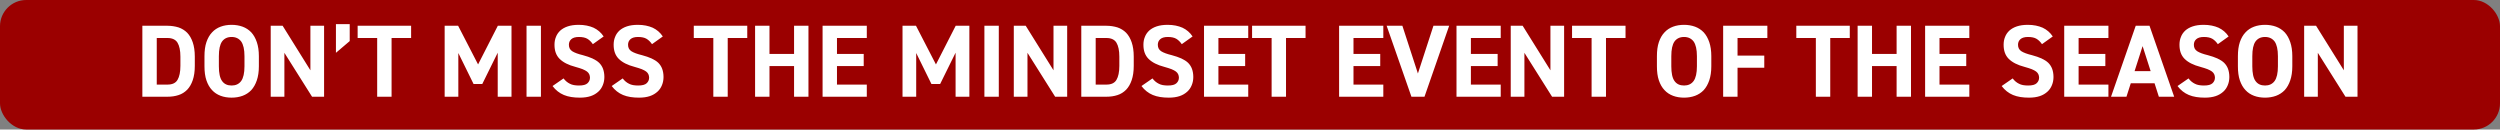 <svg width="1525" height="79" viewBox="0 0 1525 79" fill="none" xmlns="http://www.w3.org/2000/svg">
<rect x="0" y="0" width="1525" height="79" fill="#808080" stroke="none"/>
<rect width="1525" height="79" rx="16" fill="#9B0000"/>
<path d="M86.837 59V15.714H102.207C104.591 15.714 106.849 16.09 108.919 16.718C110.927 17.408 112.683 18.474 114.189 19.98C115.632 21.485 116.761 23.43 117.576 25.814C118.392 28.198 118.831 31.146 118.831 34.534V40.18C118.831 43.63 118.392 46.516 117.576 48.9C116.761 51.284 115.632 53.228 114.189 54.734C112.683 56.24 110.927 57.369 108.919 57.996C106.849 58.686 104.591 59 102.207 59H86.837ZM102.207 51.597C105.092 51.597 107.163 50.657 108.292 48.712C109.421 46.83 110.048 43.944 110.048 40.18V34.534C110.048 30.77 109.421 27.947 108.292 26.065C107.163 24.183 105.092 23.179 102.207 23.179H95.62V51.597H102.207ZM157.914 40.431C157.914 43.756 157.475 46.642 156.659 49.025C155.844 51.409 154.715 53.417 153.272 54.985C151.766 56.553 150.01 57.683 148.002 58.435C145.932 59.188 143.673 59.565 141.29 59.565C138.843 59.565 136.585 59.188 134.577 58.435C132.57 57.683 130.813 56.553 129.37 54.985C127.865 53.417 126.735 51.409 125.92 49.025C125.104 46.642 124.728 43.756 124.728 40.431V34.283C124.728 30.958 125.104 28.072 125.92 25.689C126.735 23.305 127.865 21.297 129.37 19.729C130.813 18.16 132.57 17.031 134.577 16.279C136.585 15.526 138.843 15.149 141.29 15.149C143.673 15.149 145.932 15.526 148.002 16.279C150.01 17.031 151.766 18.16 153.272 19.729C154.715 21.297 155.844 23.305 156.659 25.689C157.475 28.072 157.914 30.958 157.914 34.283V40.431ZM133.511 40.431C133.511 44.571 134.138 47.583 135.455 49.402C136.773 51.284 138.718 52.162 141.29 52.162C143.799 52.162 145.744 51.284 147.124 49.402C148.441 47.583 149.131 44.571 149.131 40.431V34.283C149.131 30.143 148.441 27.194 147.124 25.312C145.744 23.493 143.799 22.552 141.29 22.552C138.718 22.552 136.773 23.493 135.455 25.312C134.138 27.194 133.511 30.143 133.511 34.283V40.431ZM197.69 15.714V59H190.35L173.475 32.213V59H165.131V15.714H172.408L189.346 42.877V15.714H197.69ZM213.326 25.061L204.92 32.213V14.71H213.326V25.061ZM250.78 15.714V23.179H238.86V59H230.078V23.179H218.158V15.714H250.78ZM291.627 39.302L303.672 15.714H312.016V59H303.609V32.15L294.199 51.221H288.867L279.583 32.338V59H271.239V15.714H279.457L291.627 39.302ZM329.966 59H321.183V15.714H329.966V59ZM361.64 26.943C360.636 25.5 359.57 24.434 358.315 23.681C357.06 22.928 355.304 22.552 353.108 22.552C351.101 22.552 349.532 22.991 348.529 23.869C347.525 24.747 347.023 25.877 347.023 27.32C347.023 29.076 347.713 30.393 349.093 31.272C350.473 32.15 352.669 32.966 355.555 33.656C357.813 34.283 359.758 34.91 361.389 35.663C363.02 36.416 364.4 37.294 365.467 38.298C366.533 39.364 367.349 40.619 367.851 41.999C368.352 43.379 368.666 45.073 368.666 46.955C368.666 48.712 368.352 50.406 367.725 51.911C367.098 53.48 366.219 54.797 364.965 55.926C363.71 57.055 362.205 57.996 360.323 58.624C358.441 59.251 356.245 59.565 353.735 59.565C349.909 59.565 346.647 59.063 343.949 57.934C341.252 56.804 338.93 54.985 337.048 52.476L343.761 47.833C344.89 49.339 346.207 50.406 347.65 51.096C349.03 51.848 350.912 52.162 353.171 52.162C355.68 52.162 357.374 51.723 358.378 50.782C359.382 49.841 359.883 48.712 359.883 47.332C359.883 46.579 359.695 45.951 359.444 45.324C359.193 44.697 358.691 44.132 358.064 43.63C357.437 43.128 356.496 42.689 355.367 42.187C354.237 41.748 352.794 41.309 351.038 40.807C346.709 39.678 343.51 38.047 341.377 35.914C339.244 33.781 338.24 30.958 338.24 27.32C338.24 25.626 338.491 24.058 339.119 22.552C339.683 21.046 340.561 19.792 341.753 18.662C342.945 17.596 344.451 16.718 346.333 16.09C348.215 15.463 350.411 15.149 353.045 15.149C356.496 15.149 359.507 15.777 362.079 16.906C364.588 18.098 366.659 19.854 368.227 22.238L361.64 26.943ZM397.724 26.943C396.72 25.5 395.654 24.434 394.399 23.681C393.144 22.928 391.388 22.552 389.192 22.552C387.185 22.552 385.616 22.991 384.613 23.869C383.609 24.747 383.107 25.877 383.107 27.32C383.107 29.076 383.797 30.393 385.177 31.272C386.557 32.15 388.753 32.966 391.639 33.656C393.897 34.283 395.842 34.91 397.473 35.663C399.104 36.416 400.484 37.294 401.551 38.298C402.617 39.364 403.433 40.619 403.934 41.999C404.436 43.379 404.75 45.073 404.75 46.955C404.75 48.712 404.436 50.406 403.809 51.911C403.182 53.48 402.303 54.797 401.049 55.926C399.794 57.055 398.288 57.996 396.406 58.624C394.524 59.251 392.329 59.565 389.819 59.565C385.993 59.565 382.731 59.063 380.033 57.934C377.335 56.804 375.014 54.985 373.132 52.476L379.845 47.833C380.974 49.339 382.291 50.406 383.734 51.096C385.114 51.848 386.996 52.162 389.255 52.162C391.764 52.162 393.458 51.723 394.462 50.782C395.465 49.841 395.967 48.712 395.967 47.332C395.967 46.579 395.779 45.951 395.528 45.324C395.277 44.697 394.775 44.132 394.148 43.63C393.521 43.128 392.58 42.689 391.451 42.187C390.321 41.748 388.878 41.309 387.122 40.807C382.793 39.678 379.594 38.047 377.461 35.914C375.328 33.781 374.324 30.958 374.324 27.32C374.324 25.626 374.575 24.058 375.203 22.552C375.767 21.046 376.645 19.792 377.837 18.662C379.029 17.596 380.535 16.718 382.417 16.09C384.299 15.463 386.495 15.149 389.129 15.149C392.58 15.149 395.591 15.777 398.163 16.906C400.672 18.098 402.743 19.854 404.311 22.238L397.724 26.943ZM455.827 15.714V23.179H443.908V59H435.125V23.179H423.206V15.714H455.827ZM469.386 32.903H484.379V15.714H493.162V59H484.379V40.305H469.386V59H460.603V15.714H469.386V32.903ZM528.748 15.714V23.179H510.555V32.903H526.866V40.305H510.555V51.597H528.748V59H501.772V15.714H528.748ZM570.926 39.302L582.971 15.714H591.314V59H582.908V32.15L573.498 51.221H568.166L558.881 32.338V59H550.538V15.714H558.756L570.926 39.302ZM609.265 59H600.482V15.714H609.265V59ZM650.976 15.714V59H643.636L626.761 32.213V59H618.417V15.714H625.694L642.632 42.877V15.714H650.976ZM659.586 59V15.714H674.956C677.34 15.714 679.598 16.09 681.668 16.718C683.676 17.408 685.432 18.474 686.938 19.98C688.381 21.485 689.51 23.43 690.325 25.814C691.141 28.198 691.58 31.146 691.58 34.534V40.18C691.58 43.63 691.141 46.516 690.325 48.9C689.51 51.284 688.381 53.228 686.938 54.734C685.432 56.24 683.676 57.369 681.668 57.996C679.598 58.686 677.34 59 674.956 59H659.586ZM674.956 51.597C677.842 51.597 679.912 50.657 681.041 48.712C682.17 46.83 682.797 43.944 682.797 40.18V34.534C682.797 30.77 682.17 27.947 681.041 26.065C679.912 24.183 677.842 23.179 674.956 23.179H668.369V51.597H674.956ZM720.887 26.943C719.883 25.5 718.817 24.434 717.562 23.681C716.307 22.928 714.551 22.552 712.355 22.552C710.348 22.552 708.779 22.991 707.776 23.869C706.772 24.747 706.27 25.877 706.27 27.32C706.27 29.076 706.96 30.393 708.34 31.272C709.72 32.15 711.916 32.966 714.802 33.656C717.06 34.283 719.005 34.91 720.636 35.663C722.267 36.416 723.647 37.294 724.714 38.298C725.78 39.364 726.596 40.619 727.098 41.999C727.599 43.379 727.913 45.073 727.913 46.955C727.913 48.712 727.599 50.406 726.972 51.911C726.345 53.48 725.466 54.797 724.212 55.926C722.957 57.055 721.452 57.996 719.57 58.624C717.688 59.251 715.492 59.565 712.983 59.565C709.156 59.565 705.894 59.063 703.196 57.934C700.499 56.804 698.177 54.985 696.295 52.476L703.008 47.833C704.137 49.339 705.454 50.406 706.897 51.096C708.277 51.848 710.159 52.162 712.418 52.162C714.927 52.162 716.621 51.723 717.625 50.782C718.629 49.841 719.13 48.712 719.13 47.332C719.13 46.579 718.942 45.951 718.691 45.324C718.44 44.697 717.938 44.132 717.311 43.63C716.684 43.128 715.743 42.689 714.614 42.187C713.484 41.748 712.041 41.309 710.285 40.807C705.956 39.678 702.757 38.047 700.624 35.914C698.491 33.781 697.487 30.958 697.487 27.32C697.487 25.626 697.738 24.058 698.366 22.552C698.93 21.046 699.808 19.792 701 18.662C702.192 17.596 703.698 16.718 705.58 16.09C707.462 15.463 709.658 15.149 712.292 15.149C715.743 15.149 718.754 15.777 721.326 16.906C723.835 18.098 725.906 19.854 727.474 22.238L720.887 26.943ZM761.425 15.714V23.179H743.232V32.903H759.543V40.305H743.232V51.597H761.425V59H734.45V15.714H761.425ZM796.389 15.714V23.179H784.47V59H775.687V23.179H763.768V15.714H796.389ZM843.824 15.714V23.179H825.631V32.903H841.942V40.305H825.631V51.597H843.824V59H816.849V15.714H843.824ZM855.451 15.714L864.924 44.822L874.397 15.714H883.995L868.939 59H860.972L845.853 15.714H855.451ZM915.44 15.714V23.179H897.248V32.903H913.558V40.305H897.248V51.597H915.44V59H888.465V15.714H915.44ZM954.106 15.714V59H946.766L929.891 32.213V59H921.547V15.714H928.824L945.762 42.877V15.714H954.106ZM991.573 15.714V23.179H979.654V59H970.871V23.179H958.952V15.714H991.573ZM1043.9 40.431C1043.9 43.756 1043.46 46.642 1042.65 49.025C1041.83 51.409 1040.7 53.417 1039.26 54.985C1037.75 56.553 1036 57.683 1033.99 58.435C1031.92 59.188 1029.66 59.565 1027.28 59.565C1024.83 59.565 1022.57 59.188 1020.56 58.435C1018.56 57.683 1016.8 56.553 1015.36 54.985C1013.85 53.417 1012.72 51.409 1011.91 49.025C1011.09 46.642 1010.72 43.756 1010.72 40.431V34.283C1010.72 30.958 1011.09 28.072 1011.91 25.689C1012.72 23.305 1013.85 21.297 1015.36 19.729C1016.8 18.16 1018.56 17.031 1020.56 16.279C1022.57 15.526 1024.83 15.149 1027.28 15.149C1029.66 15.149 1031.92 15.526 1033.99 16.279C1036 17.031 1037.75 18.16 1039.26 19.729C1040.7 21.297 1041.83 23.305 1042.65 25.689C1043.46 28.072 1043.9 30.958 1043.9 34.283V40.431ZM1019.5 40.431C1019.5 44.571 1020.13 47.583 1021.44 49.402C1022.76 51.284 1024.71 52.162 1027.28 52.162C1029.79 52.162 1031.73 51.284 1033.11 49.402C1034.43 47.583 1035.12 44.571 1035.12 40.431V34.283C1035.12 30.143 1034.43 27.194 1033.11 25.312C1031.73 23.493 1029.79 22.552 1027.28 22.552C1024.71 22.552 1022.76 23.493 1021.44 25.312C1020.13 27.194 1019.5 30.143 1019.5 34.283V40.431ZM1078.09 15.714V23.179H1059.9V33.907H1076.21V41.309H1059.9V59H1051.12V15.714H1078.09ZM1128.37 15.714V23.179H1116.45V59H1107.67V23.179H1095.75V15.714H1128.37ZM1141.93 32.903H1156.93V15.714H1165.71V59H1156.93V40.305H1141.93V59H1133.15V15.714H1141.93V32.903ZM1201.29 15.714V23.179H1183.1V32.903H1199.41V40.305H1183.1V51.597H1201.29V59H1174.32V15.714H1201.29ZM1245.61 26.943C1244.6 25.5 1243.54 24.434 1242.28 23.681C1241.03 22.928 1239.27 22.552 1237.07 22.552C1235.07 22.552 1233.5 22.991 1232.49 23.869C1231.49 24.747 1230.99 25.877 1230.99 27.32C1230.99 29.076 1231.68 30.393 1233.06 31.272C1234.44 32.15 1236.63 32.966 1239.52 33.656C1241.78 34.283 1243.72 34.91 1245.35 35.663C1246.99 36.416 1248.37 37.294 1249.43 38.298C1250.5 39.364 1251.31 40.619 1251.82 41.999C1252.32 43.379 1252.63 45.073 1252.63 46.955C1252.63 48.712 1252.32 50.406 1251.69 51.911C1251.06 53.48 1250.19 54.797 1248.93 55.926C1247.68 57.055 1246.17 57.996 1244.29 58.624C1242.41 59.251 1240.21 59.565 1237.7 59.565C1233.87 59.565 1230.61 59.063 1227.91 57.934C1225.22 56.804 1222.9 54.985 1221.01 52.476L1227.73 47.833C1228.86 49.339 1230.17 50.406 1231.62 51.096C1233 51.848 1234.88 52.162 1237.14 52.162C1239.65 52.162 1241.34 51.723 1242.34 50.782C1243.35 49.841 1243.85 48.712 1243.85 47.332C1243.85 46.579 1243.66 45.951 1243.41 45.324C1243.16 44.697 1242.66 44.132 1242.03 43.63C1241.4 43.128 1240.46 42.689 1239.33 42.187C1238.2 41.748 1236.76 41.309 1235 40.807C1230.68 39.678 1227.48 38.047 1225.34 35.914C1223.21 33.781 1222.21 30.958 1222.21 27.32C1222.21 25.626 1222.46 24.058 1223.08 22.552C1223.65 21.046 1224.53 19.792 1225.72 18.662C1226.91 17.596 1228.42 16.718 1230.3 16.09C1232.18 15.463 1234.38 15.149 1237.01 15.149C1240.46 15.149 1243.47 15.777 1246.04 16.906C1248.55 18.098 1250.62 19.854 1252.19 22.238L1245.61 26.943ZM1286.14 15.714V23.179H1267.95V32.903H1284.26V40.305H1267.95V51.597H1286.14V59H1259.17V15.714H1286.14ZM1287.73 59L1302.79 15.714H1311.2L1326.25 59H1316.9L1314.27 50.782H1299.78L1297.14 59H1287.73ZM1302.1 43.379H1311.89L1306.99 28.135L1302.1 43.379ZM1352.88 26.943C1351.87 25.5 1350.81 24.434 1349.55 23.681C1348.3 22.928 1346.54 22.552 1344.35 22.552C1342.34 22.552 1340.77 22.991 1339.77 23.869C1338.76 24.747 1338.26 25.877 1338.26 27.32C1338.26 29.076 1338.95 30.393 1340.33 31.272C1341.71 32.15 1343.91 32.966 1346.79 33.656C1349.05 34.283 1351 34.91 1352.63 35.663C1354.26 36.416 1355.64 37.294 1356.7 38.298C1357.77 39.364 1358.59 40.619 1359.09 41.999C1359.59 43.379 1359.9 45.073 1359.9 46.955C1359.9 48.712 1359.59 50.406 1358.96 51.911C1358.34 53.48 1357.46 54.797 1356.2 55.926C1354.95 57.055 1353.44 57.996 1351.56 58.624C1349.68 59.251 1347.48 59.565 1344.97 59.565C1341.15 59.565 1337.88 59.063 1335.19 57.934C1332.49 56.804 1330.17 54.985 1328.29 52.476L1335 47.833C1336.13 49.339 1337.45 50.406 1338.89 51.096C1340.27 51.848 1342.15 52.162 1344.41 52.162C1346.92 52.162 1348.61 51.723 1349.62 50.782C1350.62 49.841 1351.12 48.712 1351.12 47.332C1351.12 46.579 1350.93 45.951 1350.68 45.324C1350.43 44.697 1349.93 44.132 1349.3 43.63C1348.67 43.128 1347.73 42.689 1346.6 42.187C1345.47 41.748 1344.03 41.309 1342.28 40.807C1337.95 39.678 1334.75 38.047 1332.61 35.914C1330.48 33.781 1329.48 30.958 1329.48 27.32C1329.48 25.626 1329.73 24.058 1330.36 22.552C1330.92 21.046 1331.8 19.792 1332.99 18.662C1334.18 17.596 1335.69 16.718 1337.57 16.09C1339.45 15.463 1341.65 15.149 1344.28 15.149C1347.73 15.149 1350.74 15.777 1353.32 16.906C1355.83 18.098 1357.9 19.854 1359.46 22.238L1352.88 26.943ZM1398.31 40.431C1398.31 43.756 1397.87 46.642 1397.05 49.025C1396.24 51.409 1395.11 53.417 1393.67 54.985C1392.16 56.553 1390.4 57.683 1388.4 58.435C1386.33 59.188 1384.07 59.565 1381.68 59.565C1379.24 59.565 1376.98 59.188 1374.97 58.435C1372.96 57.683 1371.21 56.553 1369.77 54.985C1368.26 53.417 1367.13 51.409 1366.31 49.025C1365.5 46.642 1365.12 43.756 1365.12 40.431V34.283C1365.12 30.958 1365.5 28.072 1366.31 25.689C1367.13 23.305 1368.26 21.297 1369.77 19.729C1371.21 18.16 1372.96 17.031 1374.97 16.279C1376.98 15.526 1379.24 15.149 1381.68 15.149C1384.07 15.149 1386.33 15.526 1388.4 16.279C1390.4 17.031 1392.16 18.16 1393.67 19.729C1395.11 21.297 1396.24 23.305 1397.05 25.689C1397.87 28.072 1398.31 30.958 1398.31 34.283V40.431ZM1373.91 40.431C1373.91 44.571 1374.53 47.583 1375.85 49.402C1377.17 51.284 1379.11 52.162 1381.68 52.162C1384.19 52.162 1386.14 51.284 1387.52 49.402C1388.84 47.583 1389.53 44.571 1389.53 40.431V34.283C1389.53 30.143 1388.84 27.194 1387.52 25.312C1386.14 23.493 1384.19 22.552 1381.68 22.552C1379.11 22.552 1377.17 23.493 1375.85 25.312C1374.53 27.194 1373.91 30.143 1373.91 34.283V40.431ZM1438.08 15.714V59H1430.74L1413.87 32.213V59H1405.53V15.714H1412.8L1429.74 42.877V15.714H1438.08Z" fill="white"/>
</svg>
